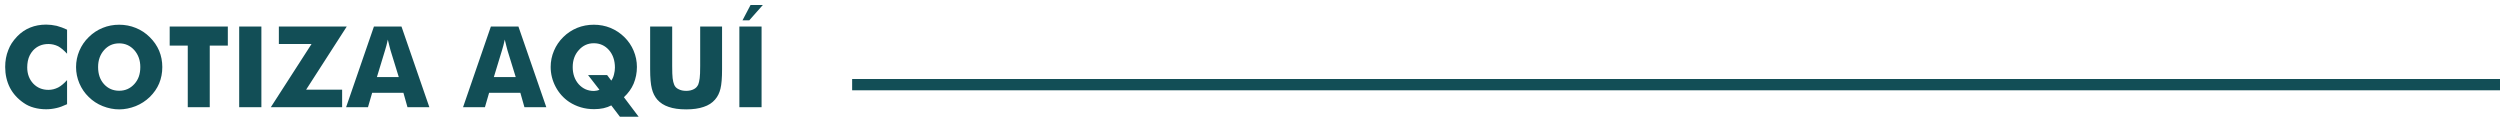 <svg width="443" height="24" viewBox="0 0 443 24" fill="none" xmlns="http://www.w3.org/2000/svg">
<path d="M11.885 5.26V9.518C11.325 8.912 10.797 8.473 10.303 8.199C9.749 7.932 9.176 7.799 8.584 7.799C7.471 7.799 6.562 8.18 5.859 8.941C5.618 9.215 5.423 9.501 5.273 9.801C5.124 10.094 5.01 10.429 4.932 10.807C4.86 11.178 4.824 11.555 4.824 11.94C4.824 13.085 5.176 14.039 5.879 14.801C6.589 15.55 7.49 15.924 8.584 15.924C9.17 15.924 9.743 15.784 10.303 15.504C10.797 15.25 11.325 14.814 11.885 14.195V18.463C11.162 18.801 10.547 19.026 10.039 19.137C9.408 19.287 8.789 19.361 8.184 19.361C7.415 19.361 6.693 19.267 6.016 19.078C5.339 18.896 4.733 18.616 4.199 18.238C3.132 17.509 2.318 16.611 1.758 15.543C1.198 14.436 0.918 13.209 0.918 11.861C0.918 10.781 1.1 9.788 1.465 8.883C1.628 8.447 1.833 8.036 2.08 7.652C2.334 7.262 2.66 6.858 3.057 6.441C3.74 5.738 4.508 5.217 5.361 4.879C6.208 4.534 7.148 4.361 8.184 4.361C8.776 4.361 9.395 4.433 10.039 4.576C10.677 4.745 11.292 4.973 11.885 5.26ZM28.76 11.881C28.76 12.916 28.574 13.883 28.203 14.781C27.832 15.66 27.279 16.461 26.543 17.184C25.814 17.887 24.98 18.427 24.043 18.805C23.06 19.189 22.087 19.381 21.123 19.381C20.146 19.381 19.173 19.189 18.203 18.805C17.246 18.421 16.419 17.88 15.723 17.184C15.02 16.513 14.466 15.706 14.062 14.762C13.672 13.837 13.477 12.877 13.477 11.881C13.477 10.885 13.672 9.924 14.062 9C14.466 8.056 15.02 7.249 15.723 6.578C16.439 5.862 17.266 5.315 18.203 4.938C19.115 4.566 20.088 4.381 21.123 4.381C22.158 4.381 23.138 4.57 24.062 4.947C24.987 5.318 25.811 5.862 26.533 6.578C27.262 7.294 27.819 8.102 28.203 9C28.574 9.898 28.76 10.859 28.76 11.881ZM21.123 16.08C22.197 16.08 23.096 15.68 23.818 14.879C24.176 14.482 24.44 14.036 24.609 13.541C24.779 13.046 24.863 12.493 24.863 11.881C24.863 10.69 24.509 9.69 23.799 8.883C23.076 8.082 22.184 7.682 21.123 7.682C20.036 7.682 19.141 8.082 18.438 8.883C17.734 9.684 17.383 10.683 17.383 11.881C17.383 13.124 17.728 14.13 18.418 14.898C19.128 15.686 20.029 16.08 21.123 16.08ZM33.272 19V8.082H30.068V4.703H40.371V8.082H37.168V19H33.272ZM42.383 19V4.703H46.318V19H42.383ZM60.625 19H47.988L55.205 7.799H49.414V4.703H61.445L54.248 15.885H60.625V19ZM66.787 13.658H70.664L69.209 8.941C69.176 8.857 69.115 8.622 69.023 8.238C68.913 7.789 68.812 7.382 68.721 7.018C68.63 7.35 68.551 7.685 68.486 8.023C68.382 8.349 68.294 8.655 68.223 8.941L66.787 13.658ZM61.328 19L66.26 4.703H71.143L76.084 19H72.207L71.484 16.441H65.947L65.205 19H61.328ZM87.51 13.658H91.387L89.932 8.941C89.899 8.857 89.837 8.622 89.746 8.238C89.635 7.789 89.534 7.382 89.443 7.018C89.352 7.35 89.274 7.685 89.209 8.023C89.105 8.349 89.017 8.655 88.945 8.941L87.51 13.658ZM82.051 19L86.982 4.703H91.865L96.807 19H92.93L92.207 16.441H86.67L85.928 19H82.051ZM107.578 13.297L108.32 14.283C108.542 13.971 108.701 13.609 108.799 13.199C108.91 12.77 108.965 12.363 108.965 11.979C108.965 10.729 108.617 9.697 107.92 8.883C107.204 8.069 106.305 7.662 105.225 7.662C104.163 7.662 103.275 8.069 102.559 8.883C101.842 9.677 101.484 10.676 101.484 11.881C101.484 13.105 101.836 14.117 102.539 14.918C103.262 15.719 104.163 16.119 105.244 16.119C105.374 16.119 105.534 16.1 105.723 16.061C105.866 16.041 106.032 15.989 106.221 15.904L104.199 13.297H107.578ZM113.164 20.68H109.844L108.32 18.678C107.936 18.886 107.477 19.052 106.943 19.176C106.423 19.287 105.869 19.342 105.283 19.342C104.43 19.342 103.649 19.234 102.939 19.02C102.204 18.805 101.51 18.486 100.859 18.062C99.844 17.379 99.043 16.484 98.457 15.377C97.871 14.264 97.578 13.092 97.578 11.861C97.578 10.865 97.773 9.908 98.164 8.99C98.555 8.066 99.108 7.255 99.824 6.559C100.527 5.862 101.344 5.322 102.275 4.938C103.2 4.566 104.183 4.381 105.225 4.381C106.26 4.381 107.24 4.566 108.164 4.938C109.089 5.322 109.909 5.862 110.625 6.559C111.354 7.281 111.904 8.089 112.275 8.98C112.666 9.905 112.861 10.865 112.861 11.861C112.861 12.903 112.666 13.896 112.275 14.84C111.891 15.732 111.318 16.526 110.557 17.223L113.164 20.68ZM115.205 4.703H119.111V11.656C119.111 12.717 119.137 13.453 119.189 13.863C119.255 14.352 119.342 14.723 119.453 14.977C119.59 15.348 119.847 15.621 120.225 15.797C120.602 15.999 121.058 16.1 121.592 16.1C122.119 16.1 122.572 15.999 122.949 15.797C123.294 15.628 123.555 15.354 123.73 14.977C123.835 14.716 123.919 14.345 123.984 13.863C124.043 13.473 124.072 12.737 124.072 11.656V10.68V4.703H127.949V12.262C127.949 13.811 127.855 14.963 127.666 15.719C127.49 16.467 127.171 17.109 126.709 17.643C126.201 18.235 125.527 18.668 124.688 18.941C123.854 19.234 122.822 19.381 121.592 19.381C120.335 19.381 119.3 19.234 118.486 18.941C117.66 18.668 116.986 18.235 116.465 17.643C116.016 17.122 115.697 16.48 115.508 15.719C115.306 14.95 115.205 13.798 115.205 12.262V10.777V4.703ZM131.016 19V4.703H134.951V19H131.016ZM135.176 0.885L132.773 3.6H131.572L132.998 0.885H135.176Z" fill="#124E56"/>
<path d="M151 15L443 15" stroke="#124E56" stroke-width="2"/>
</svg>
